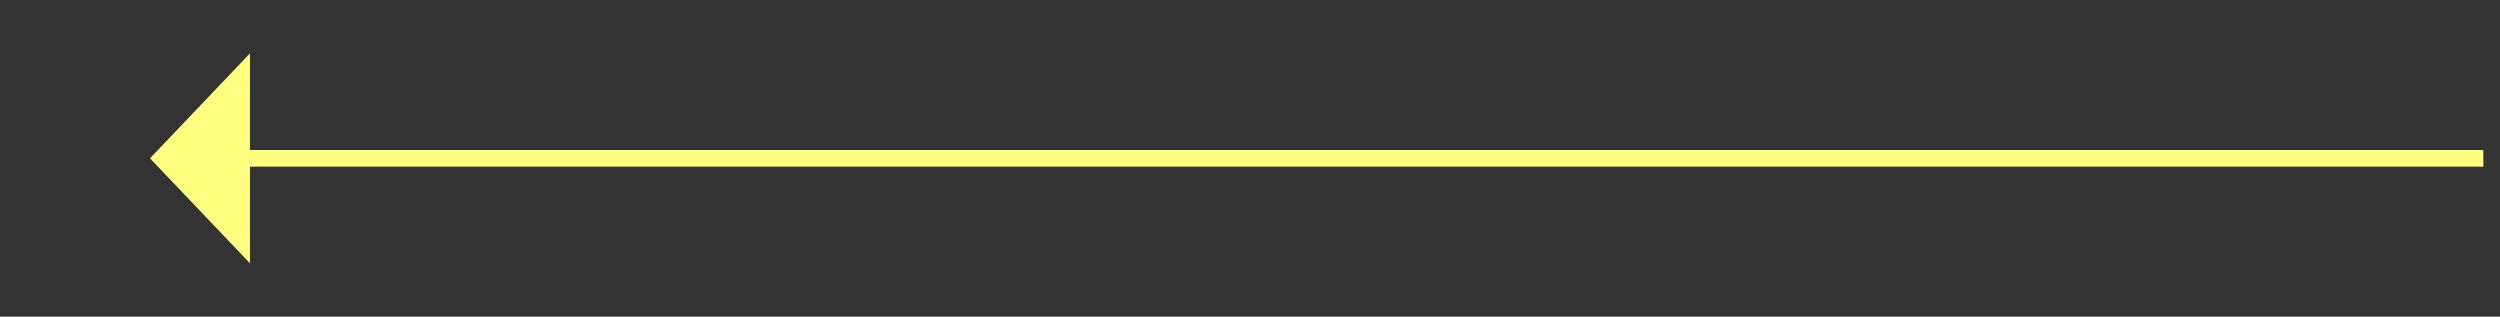 ﻿<?xml version="1.0" encoding="utf-8"?>
<svg version="1.1" xmlns:xlink="http://www.w3.org/1999/xlink" width="150px" height="19px" xmlns="http://www.w3.org/2000/svg">
  <rect width="100%" height="100%" fill="#333333" stroke="none"/>
  <g transform="matrix(1 0 0 1 -800 -11012 )">
    <path d="M 815 11015.2  L 809 11021.5  L 815 11027.8  L 815 11015.2  Z " fill-rule="nonzero" fill="#ffff80" stroke="none" />
    <path d="M 814 11021.5  L 949 11021.5  " stroke-width="1" stroke="#ffff80" fill="none" />
  </g>
</svg>